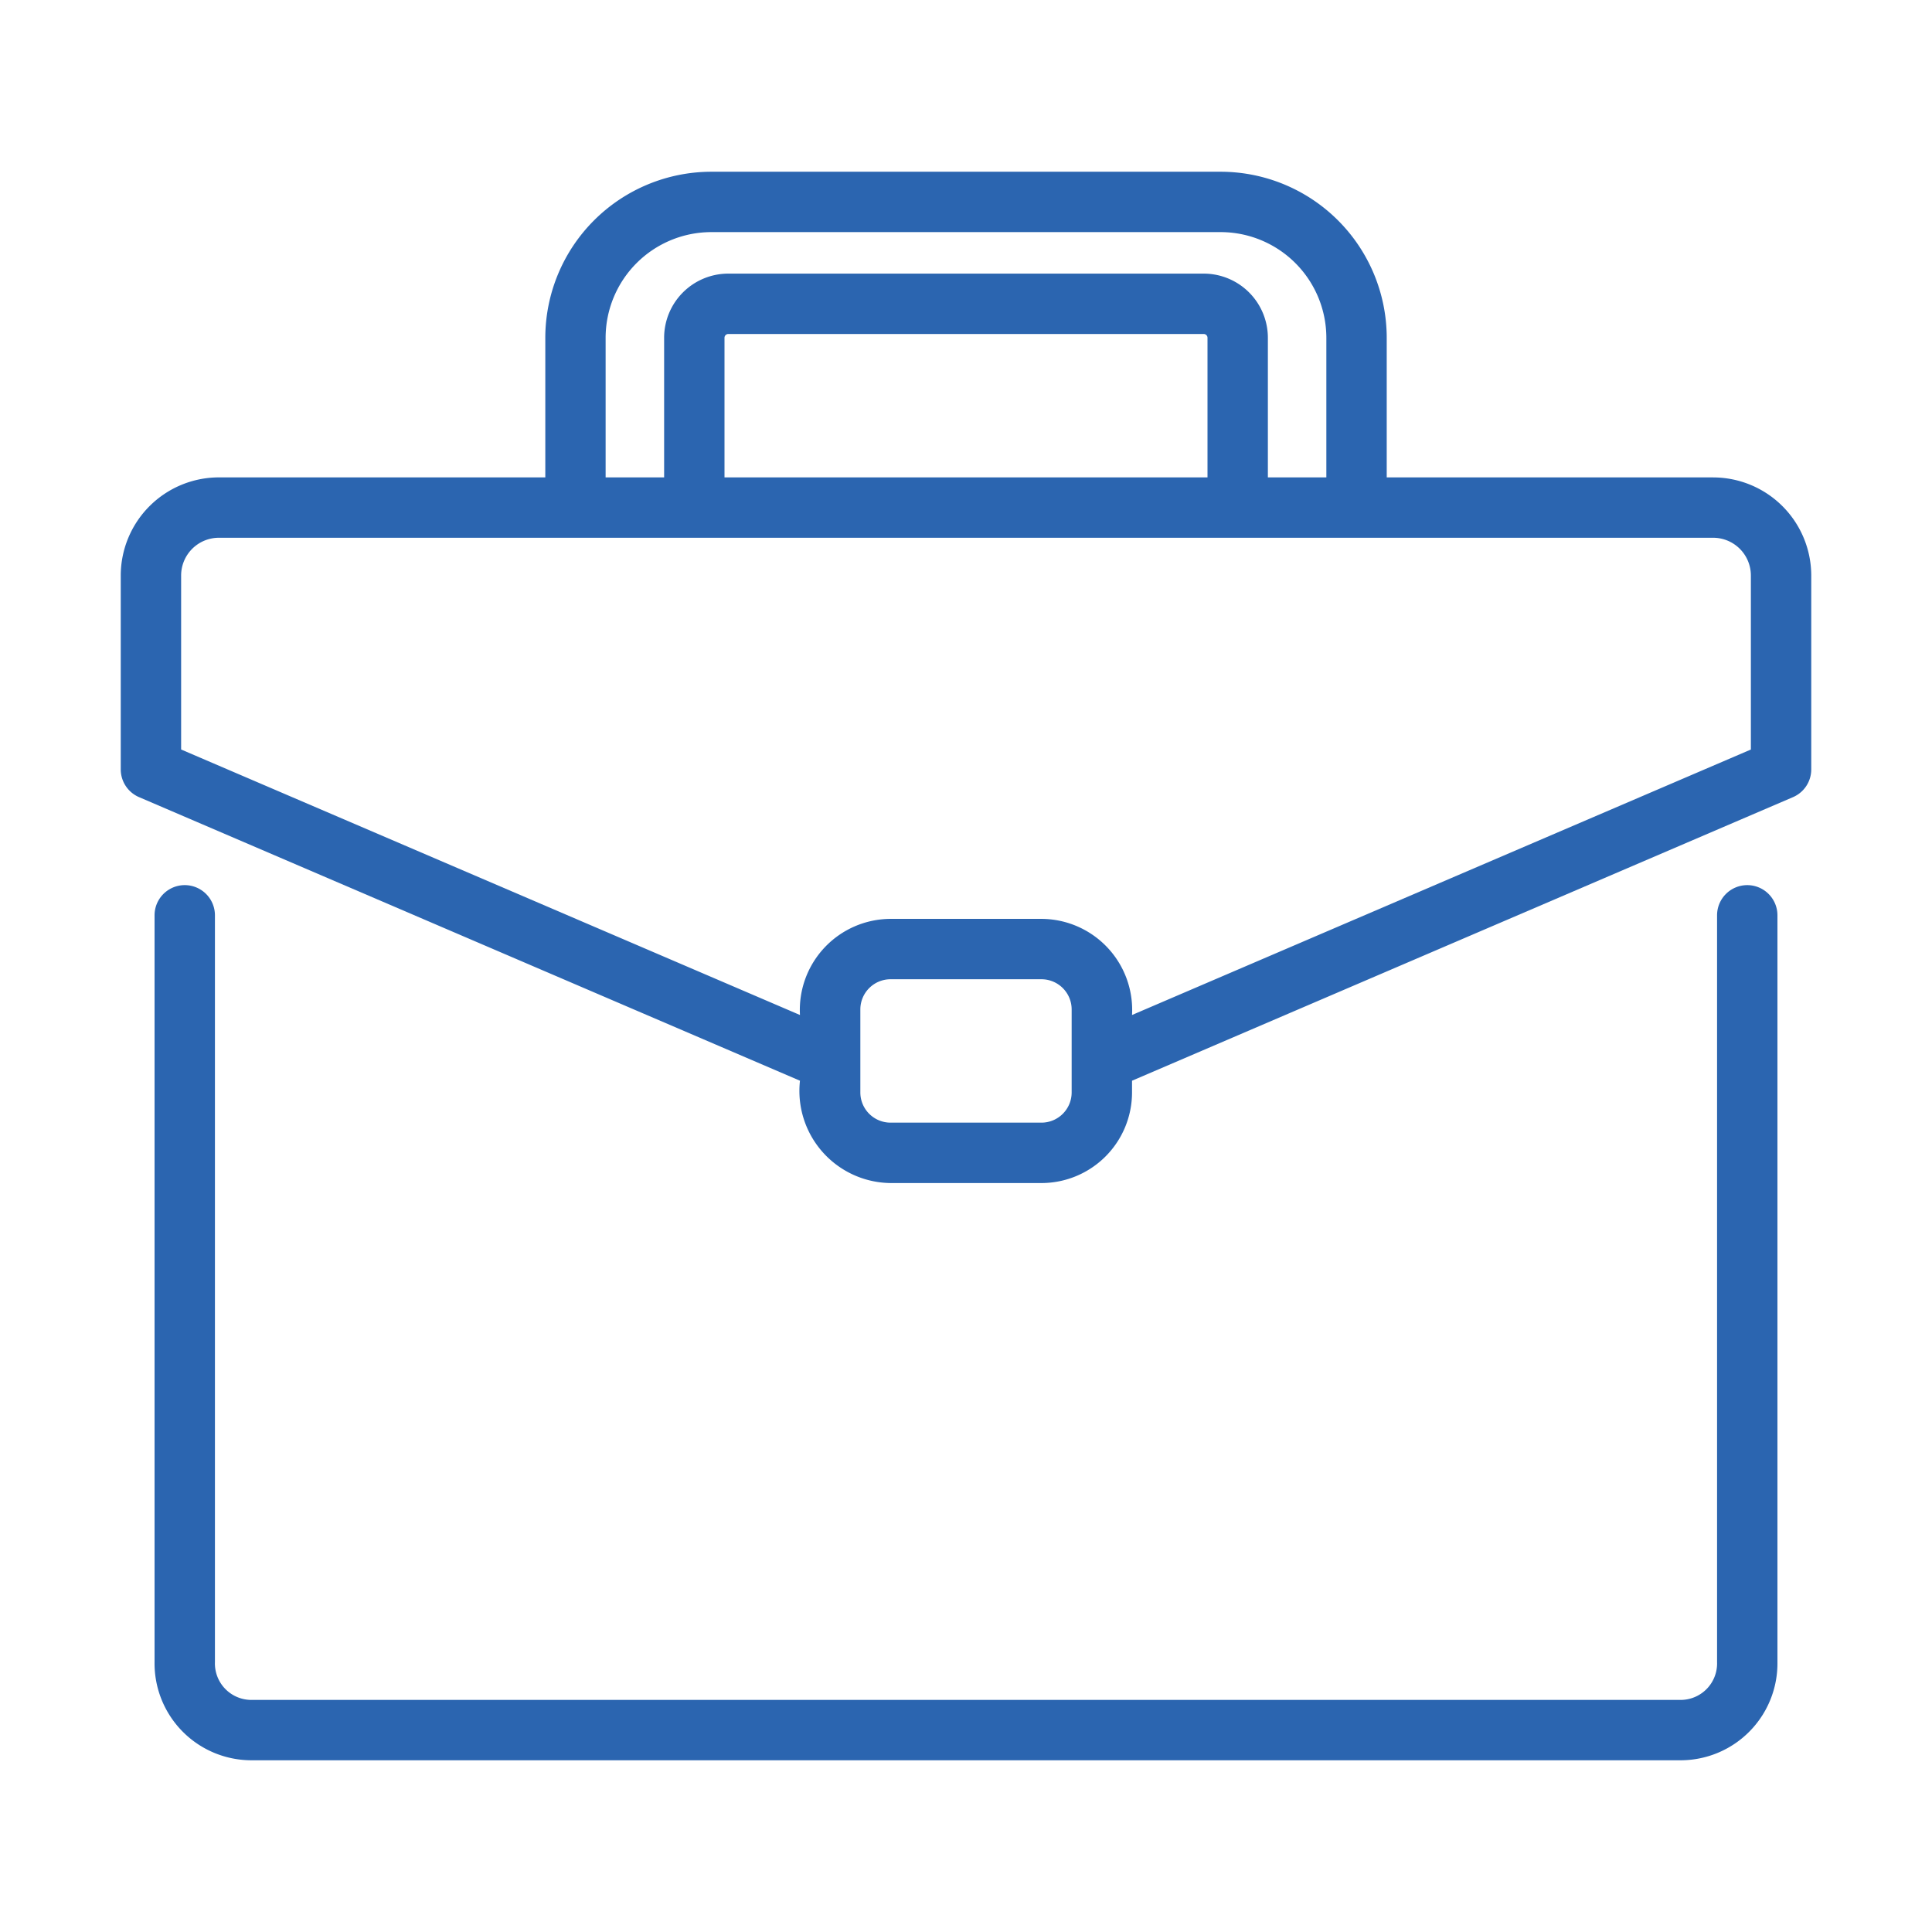 <svg xmlns="http://www.w3.org/2000/svg" version="1.1" xmlns:xlink="http://www.w3.org/1999/xlink" width="512" height="512" x="0" y="0" viewBox="0 0 64 64" style="enable-background:new 0 0 512 512" xml:space="preserve" class=""><g><path d="M57.88 29.321a1 1 0 0 0-1 1v24.74a1.208 1.208 0 0 1-1.16 1.25H8.28a1.208 1.208 0 0 1-1.16-1.25v-24.74a1 1 0 0 0-2 0v24.74a3.21 3.21 0 0 0 3.16 3.25h47.44a3.21 3.21 0 0 0 3.16-3.25v-24.74a1 1 0 0 0-1-1z" fill="#2b65b0" opacity="1" data-original="#000000" class=""></path><path d="M56.75 15.814H45.937v-4.625a5.506 5.506 0 0 0-5.5-5.5H23.564a5.506 5.506 0 0 0-5.5 5.5v4.625H7.25A3.254 3.254 0 0 0 4 19.064v6.424a1 1 0 0 0 .606.918L26.5 35.8a3.052 3.052 0 0 0 3 3.39h5a3.003 3.003 0 0 0 3-3v-.39l21.894-9.393a1 1 0 0 0 .606-.918v-6.424a3.254 3.254 0 0 0-3.25-3.25zm-36.688-4.625a3.504 3.504 0 0 1 3.5-3.5h16.875a3.504 3.504 0 0 1 3.5 3.5v4.625H42v-4.625a2.127 2.127 0 0 0-2.125-2.125h-15.75A2.127 2.127 0 0 0 22 11.189v4.625h-1.938zm19.938 0v4.625H24v-4.625a.125.125 0 0 1 .125-.125h15.75a.125.125 0 0 1 .125.125zm-4.5 25a1.001 1.001 0 0 1-1 1h-5a1.001 1.001 0 0 1-1-1v-2.75a1.001 1.001 0 0 1 1-1h5a1.001 1.001 0 0 1 1 1zM58 24.829l-20.5 8.794a3.016 3.016 0 0 0-3-3.184h-5a3.016 3.016 0 0 0-3 3.184L6 24.828v-5.764a1.251 1.251 0 0 1 1.25-1.25h49.5a1.251 1.251 0 0 1 1.25 1.25z" fill="#2b65b0" opacity="1" data-original="#000000" class=""></path></g></svg>